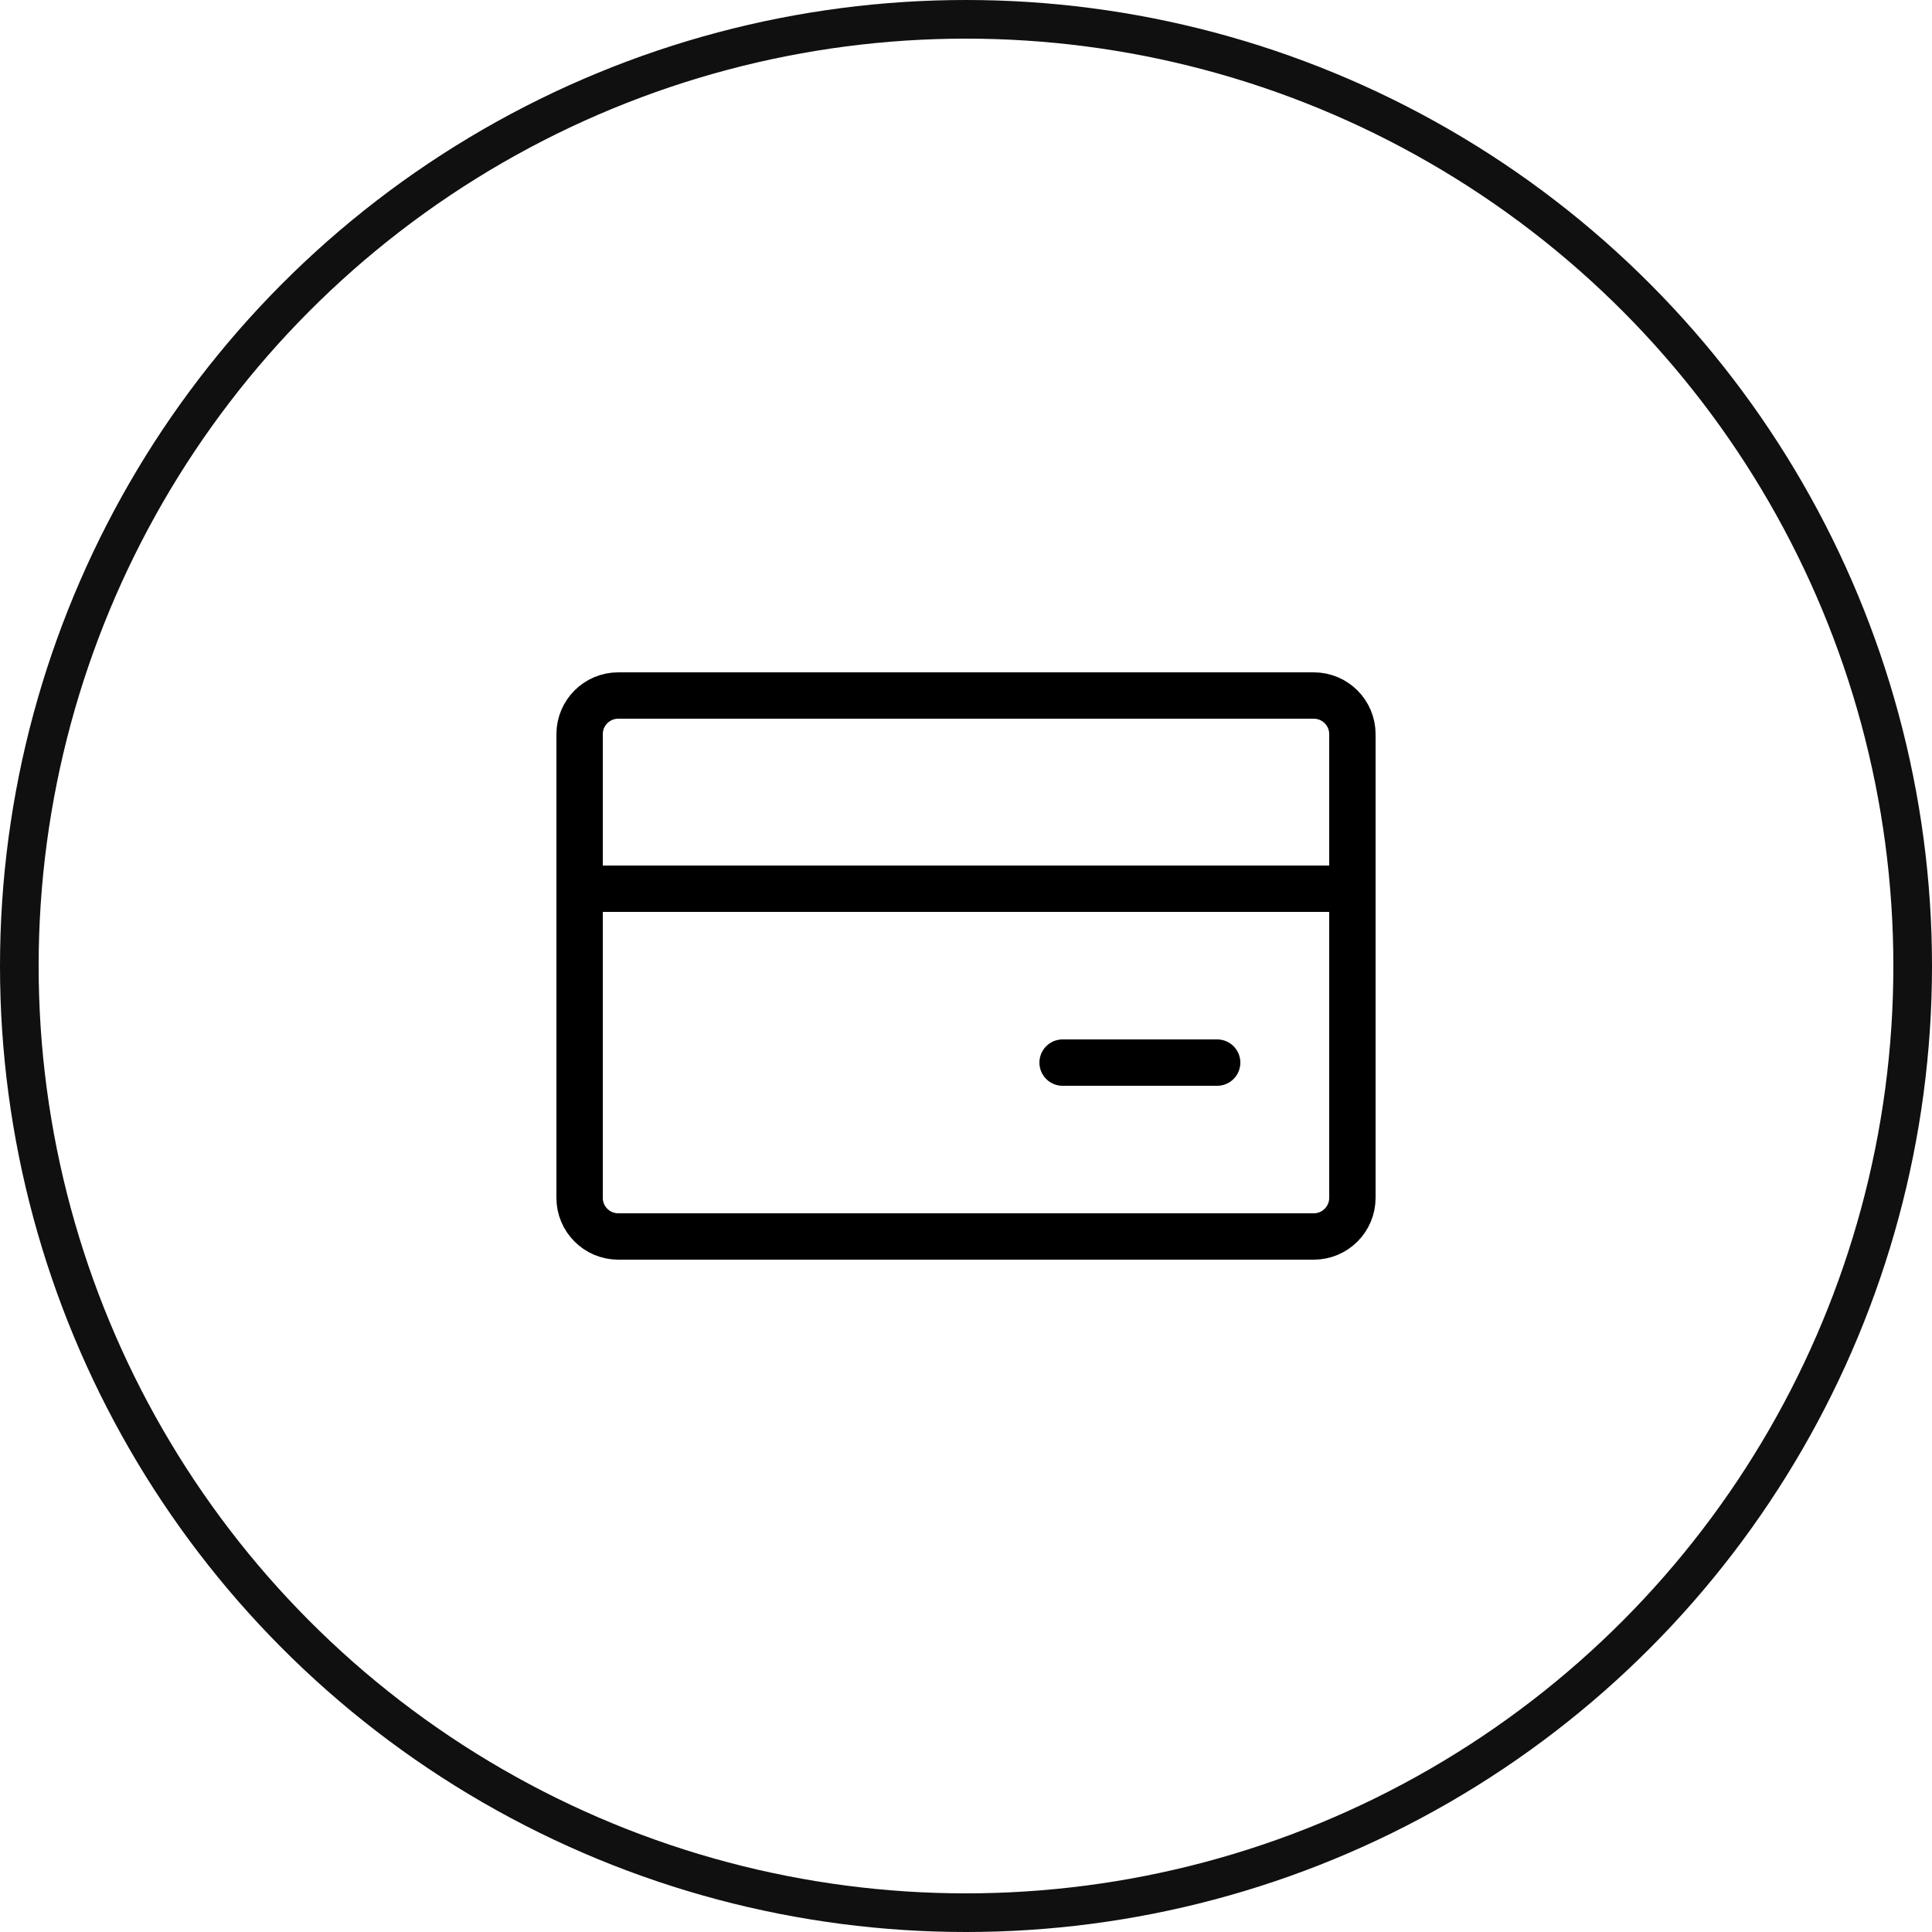 <?xml version="1.0" encoding="UTF-8"?> <svg xmlns="http://www.w3.org/2000/svg" width="50" height="50" viewBox="0 0 50 50" fill="none"> <circle cx="25" cy="25" r="24.5" stroke="#101010"></circle> <path d="M34 18H16C15.448 18 15 18.448 15 19V31C15 31.552 15.448 32 16 32H34C34.552 32 35 31.552 35 31V19C35 18.448 34.552 18 34 18Z" stroke="black" stroke-width="1.2" stroke-linejoin="round"></path> <path d="M15 23H35M15 21.5V24.5M35 21.5V24.5M27.5 27.5H31.5" stroke="black" stroke-width="1.2" stroke-linecap="round" stroke-linejoin="round"></path> </svg> 